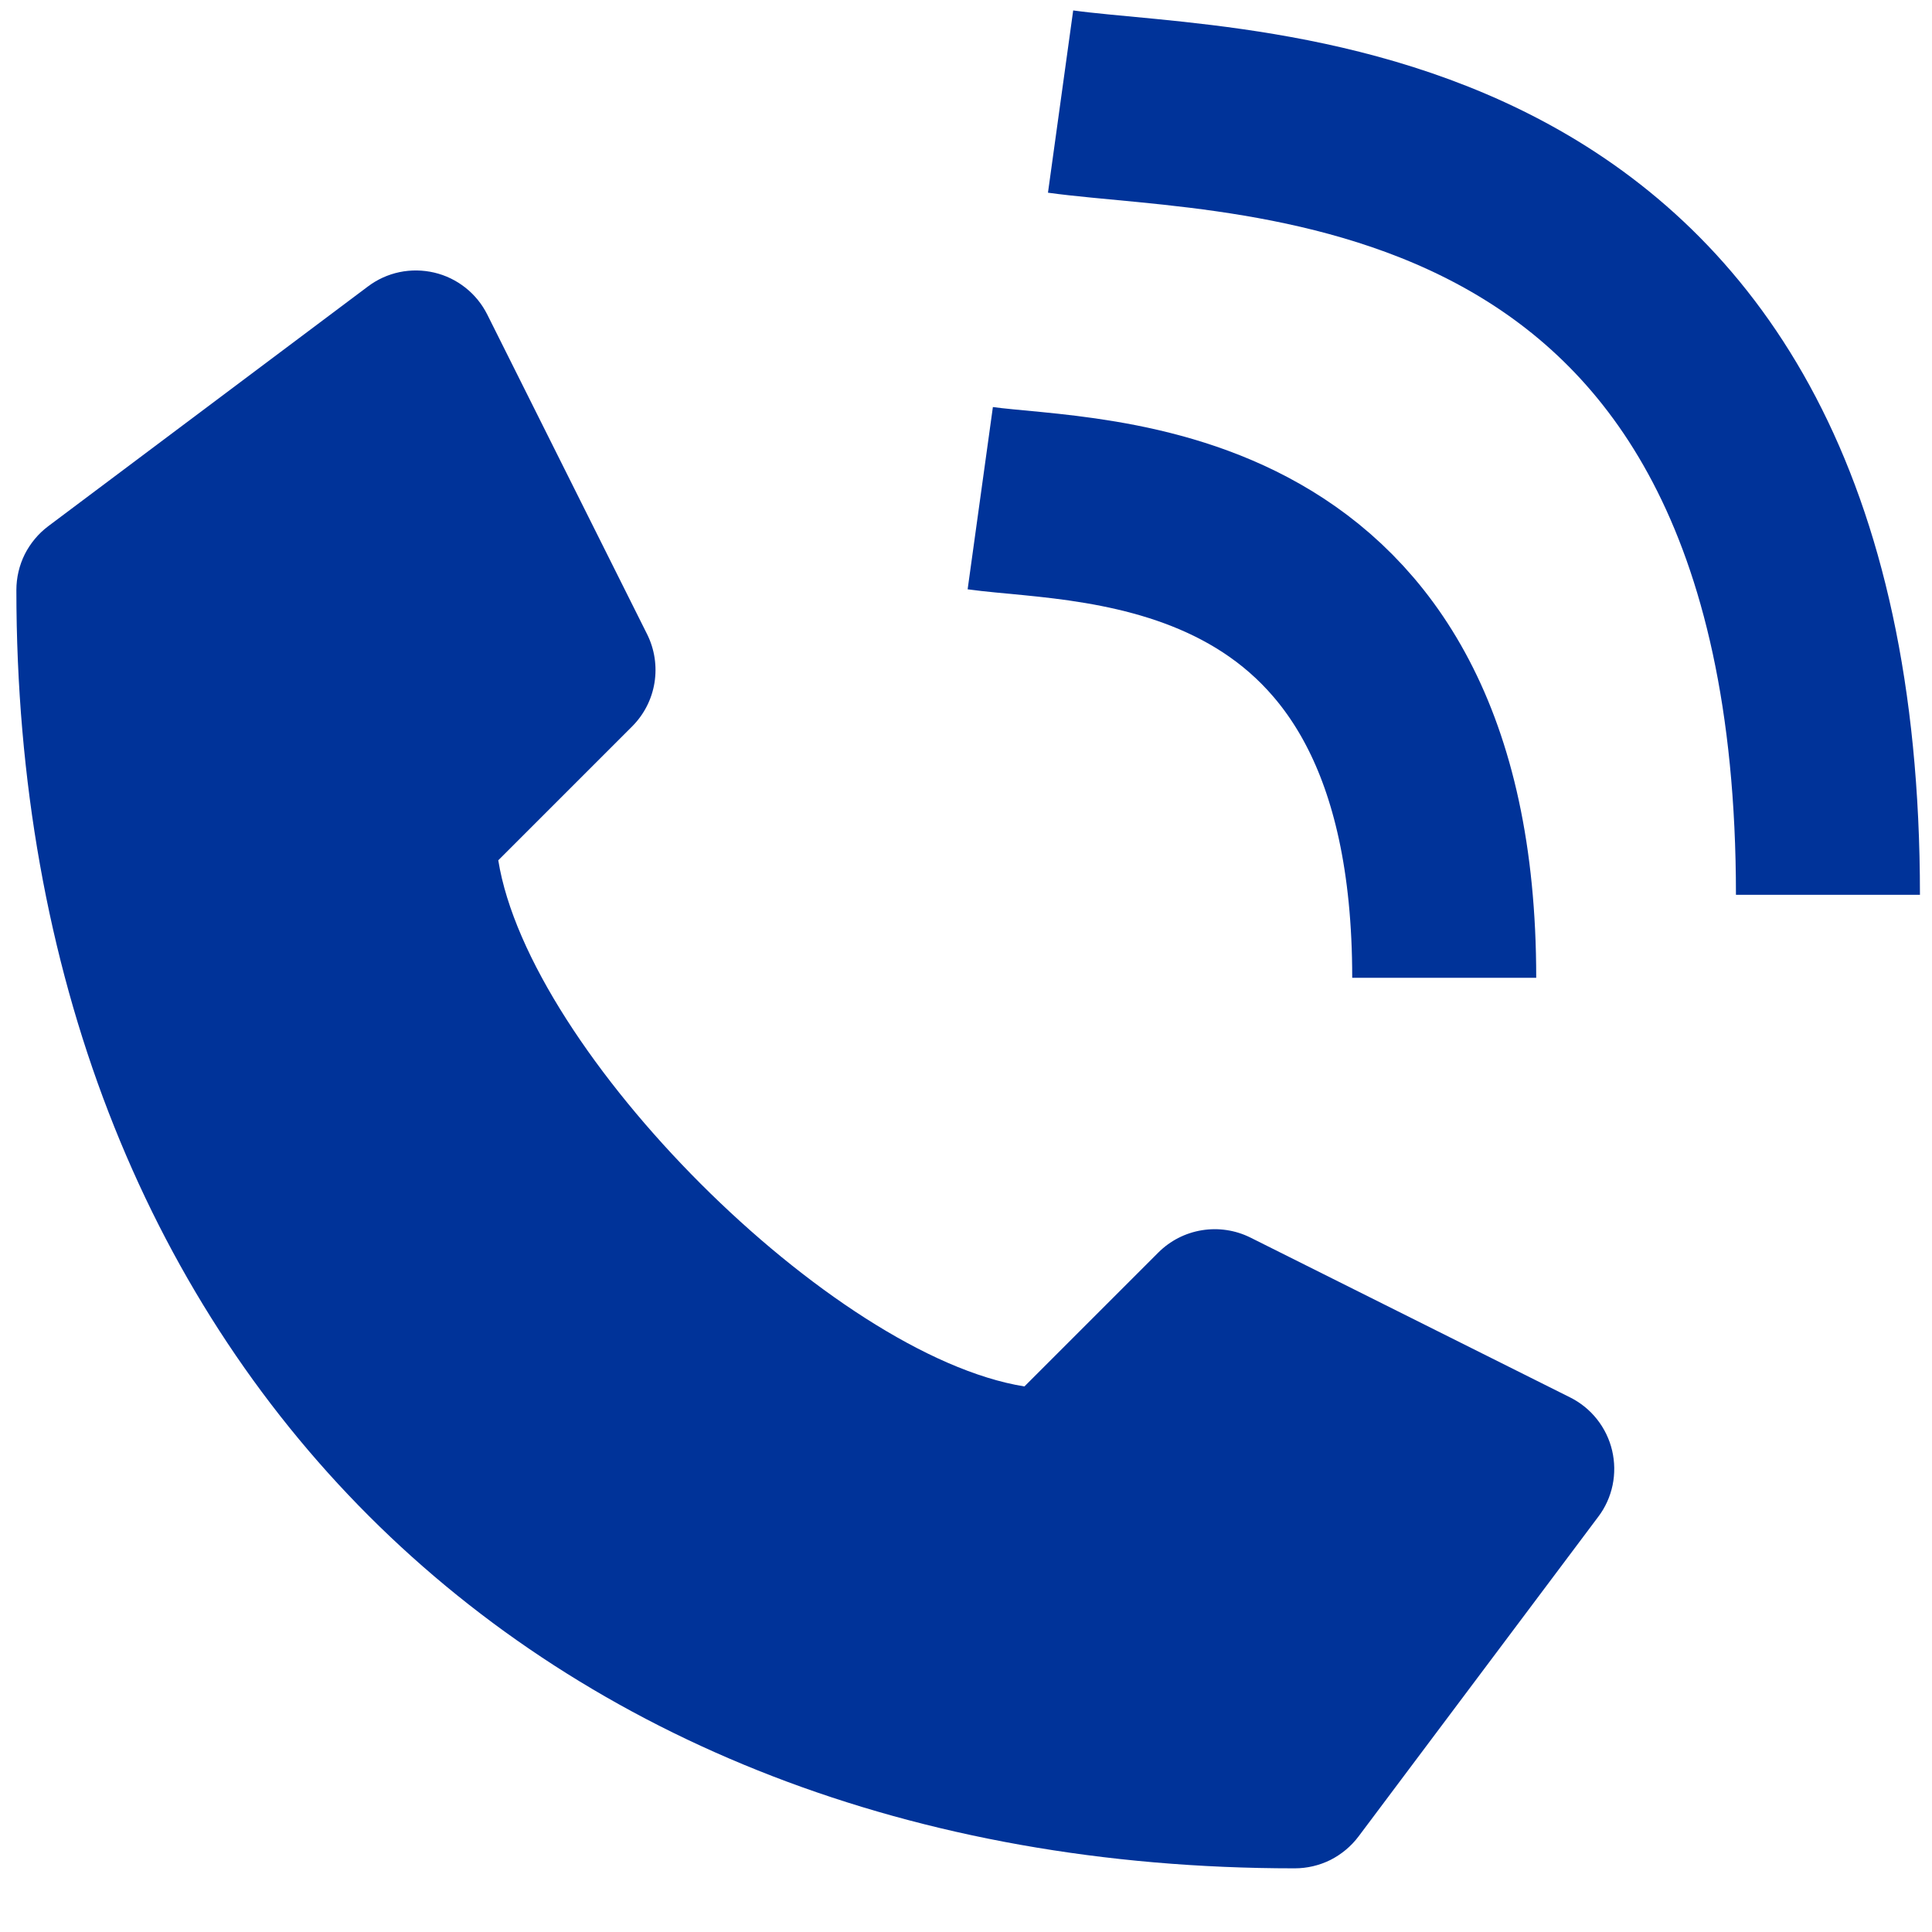 <svg width="21" height="21" viewBox="0 0 21 21" fill="none" xmlns="http://www.w3.org/2000/svg">
<path d="M17.066 15.189L13.592 13.452C13.429 13.371 13.245 13.343 13.065 13.372C12.885 13.401 12.719 13.486 12.59 13.615L11.135 15.07C9.045 14.734 5.751 11.441 5.416 9.351L6.871 7.896C7 7.767 7.085 7.601 7.114 7.421C7.143 7.241 7.115 7.057 7.034 6.894L5.297 3.42C5.24 3.306 5.159 3.206 5.059 3.127C4.959 3.048 4.844 2.992 4.72 2.963C4.596 2.934 4.467 2.932 4.342 2.958C4.218 2.984 4.101 3.037 3.999 3.114L0.525 5.719C0.417 5.8 0.33 5.905 0.269 6.025C0.209 6.146 0.178 6.279 0.178 6.414C0.178 14.724 5.762 20.308 14.072 20.308C14.207 20.308 14.34 20.277 14.461 20.217C14.581 20.156 14.686 20.069 14.767 19.961L17.372 16.487C17.449 16.386 17.502 16.268 17.528 16.144C17.554 16.019 17.552 15.89 17.523 15.766C17.494 15.643 17.438 15.527 17.359 15.427C17.28 15.327 17.18 15.246 17.066 15.189Z" fill="#003399"/>
<path d="M11.528 1.104C13.559 1.385 19.869 1.104 19.869 9.726" stroke="#003399" stroke-width="2"/>
<path d="M10.655 5.415C11.882 5.585 15.698 5.415 15.698 10.628" stroke="#003399" stroke-width="2"/>
</svg>
